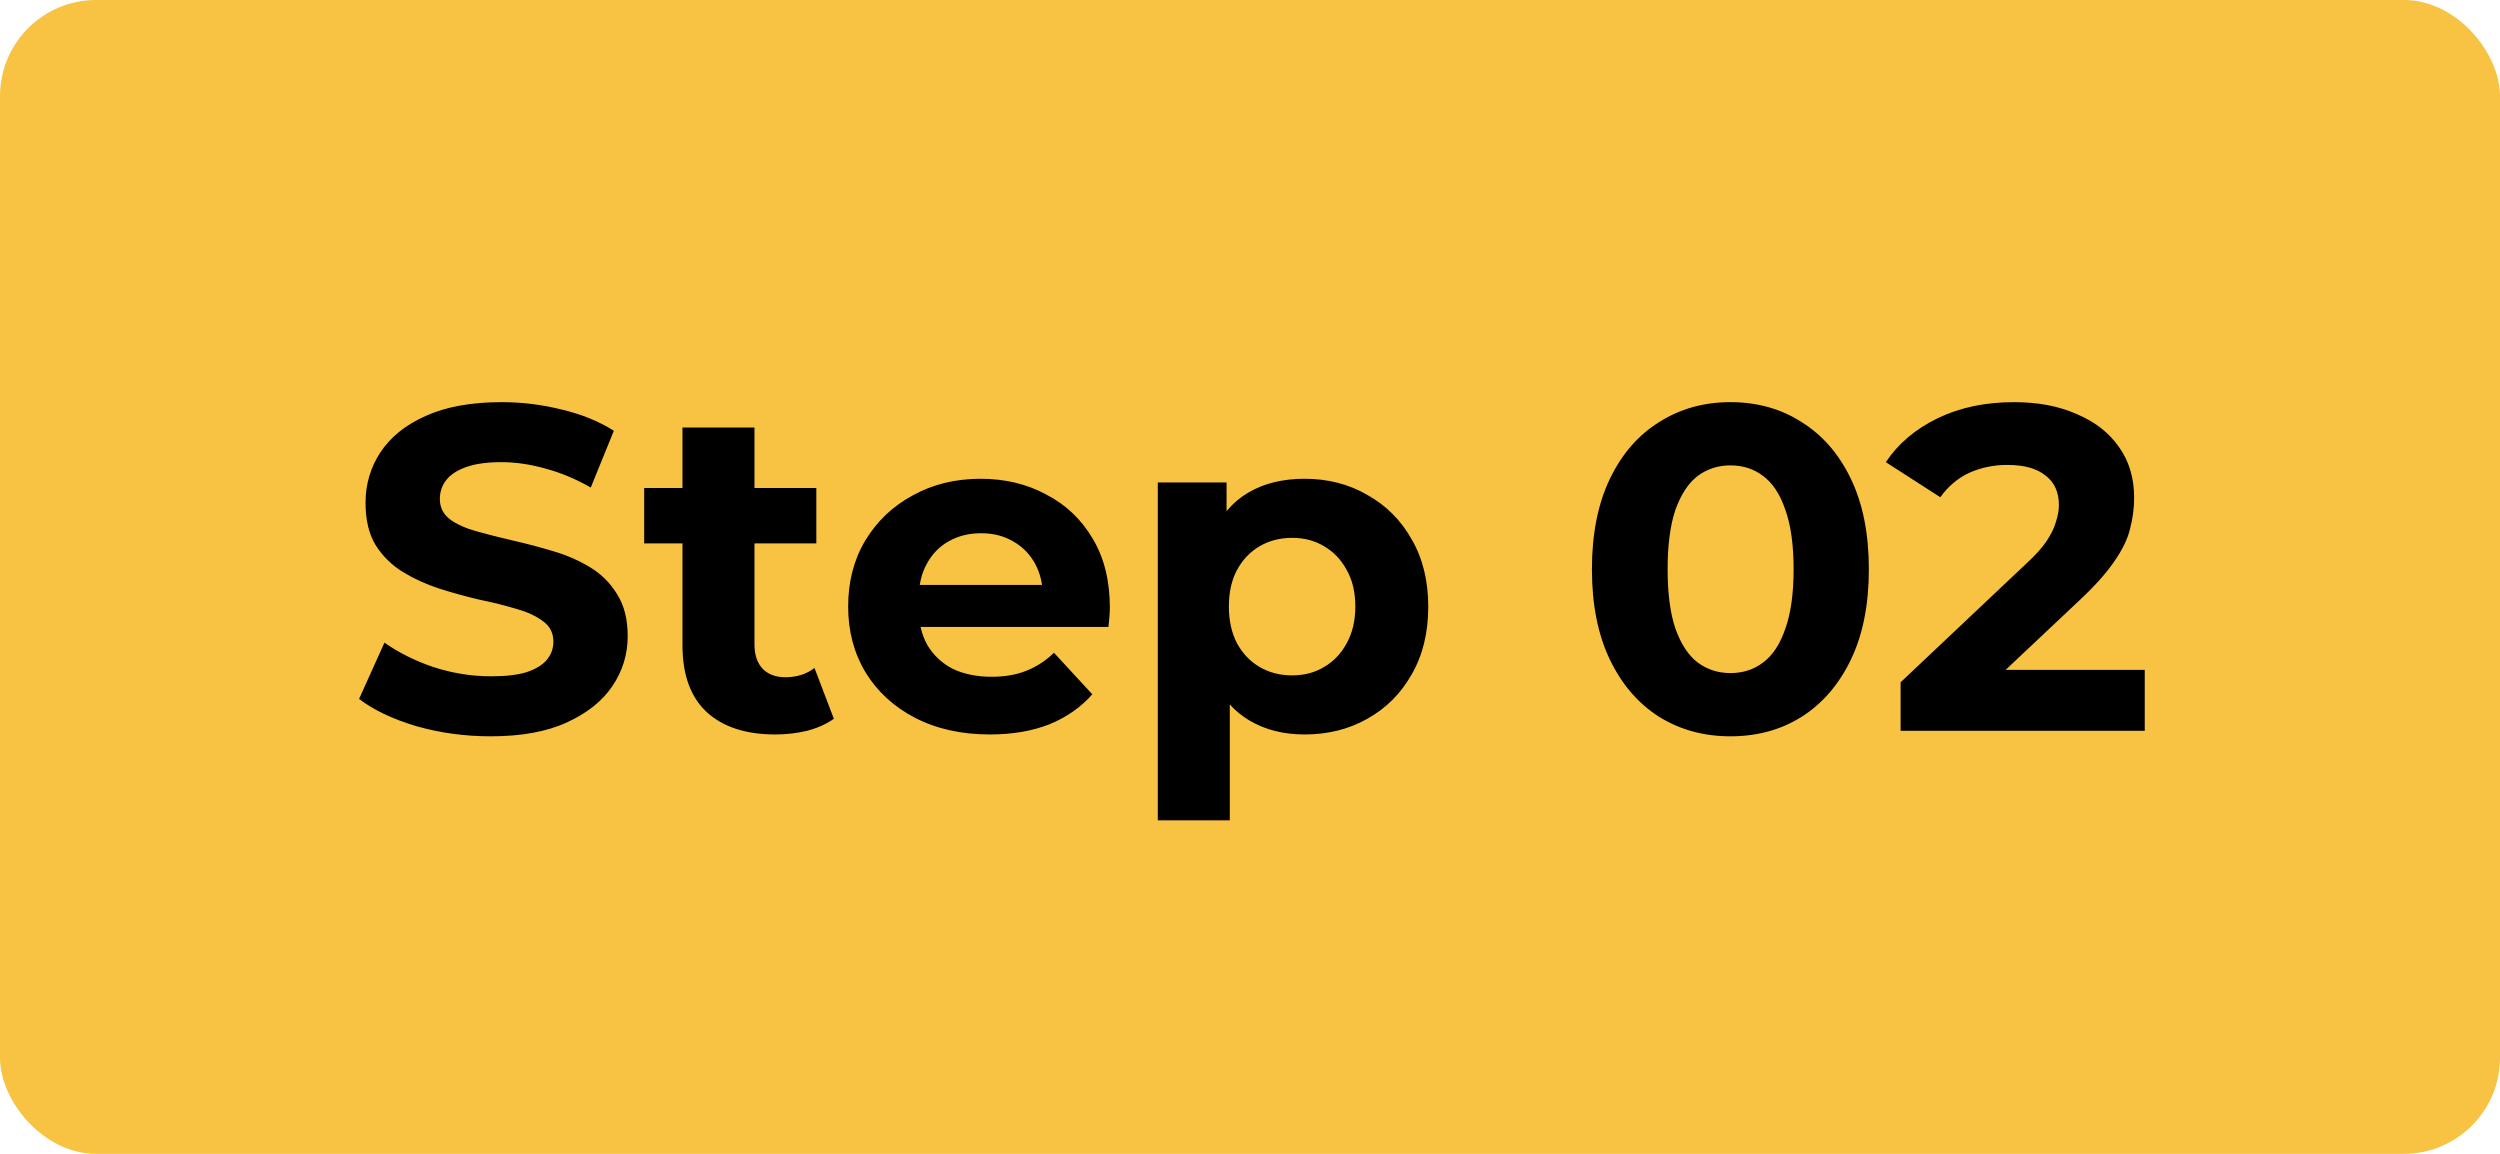 <svg xmlns="http://www.w3.org/2000/svg" width="130" height="60" viewBox="0 0 130 60" fill="none"><rect width="130" height="60" rx="5" fill="#F8C242"></rect><path d="M25.512 38.288C24.168 38.288 22.88 38.112 21.648 37.76C20.416 37.392 19.424 36.92 18.672 36.344L19.992 33.416C20.712 33.928 21.56 34.352 22.536 34.688C23.528 35.008 24.528 35.168 25.536 35.168C26.304 35.168 26.92 35.096 27.384 34.952C27.864 34.792 28.216 34.576 28.44 34.304C28.664 34.032 28.776 33.72 28.776 33.368C28.776 32.92 28.6 32.568 28.248 32.312C27.896 32.04 27.432 31.824 26.856 31.664C26.28 31.488 25.64 31.328 24.936 31.184C24.248 31.024 23.552 30.832 22.848 30.608C22.16 30.384 21.528 30.096 20.952 29.744C20.376 29.392 19.904 28.928 19.536 28.352C19.184 27.776 19.008 27.04 19.008 26.144C19.008 25.184 19.264 24.312 19.776 23.528C20.304 22.728 21.088 22.096 22.128 21.632C23.184 21.152 24.504 20.912 26.088 20.912C27.144 20.912 28.184 21.04 29.208 21.296C30.232 21.536 31.136 21.904 31.92 22.4L30.72 25.352C29.936 24.904 29.152 24.576 28.368 24.368C27.584 24.144 26.816 24.032 26.064 24.032C25.312 24.032 24.696 24.12 24.216 24.296C23.736 24.472 23.392 24.704 23.184 24.992C22.976 25.264 22.872 25.584 22.872 25.952C22.872 26.384 23.048 26.736 23.4 27.008C23.752 27.264 24.216 27.472 24.792 27.632C25.368 27.792 26 27.952 26.688 28.112C27.392 28.272 28.088 28.456 28.776 28.664C29.48 28.872 30.12 29.152 30.696 29.504C31.272 29.856 31.736 30.32 32.088 30.896C32.456 31.472 32.64 32.2 32.64 33.08C32.64 34.024 32.376 34.888 31.848 35.672C31.32 36.456 30.528 37.088 29.472 37.568C28.432 38.048 27.112 38.288 25.512 38.288ZM40.313 38.192C38.793 38.192 37.609 37.808 36.761 37.04C35.913 36.256 35.489 35.096 35.489 33.56V22.232H39.233V33.512C39.233 34.056 39.377 34.48 39.665 34.784C39.953 35.072 40.345 35.216 40.841 35.216C41.433 35.216 41.937 35.056 42.353 34.736L43.361 37.376C42.977 37.648 42.513 37.856 41.969 38C41.441 38.128 40.889 38.192 40.313 38.192ZM33.497 28.256V25.376H42.449V28.256H33.497ZM51.472 38.192C50 38.192 48.704 37.904 47.584 37.328C46.48 36.752 45.624 35.968 45.016 34.976C44.408 33.968 44.104 32.824 44.104 31.544C44.104 30.248 44.4 29.104 44.992 28.112C45.6 27.104 46.424 26.32 47.464 25.76C48.504 25.184 49.68 24.896 50.992 24.896C52.256 24.896 53.392 25.168 54.4 25.712C55.424 26.24 56.232 27.008 56.824 28.016C57.416 29.008 57.712 30.2 57.712 31.592C57.712 31.736 57.704 31.904 57.688 32.096C57.672 32.272 57.656 32.44 57.64 32.6H47.152V30.416H55.672L54.232 31.064C54.232 30.392 54.096 29.808 53.824 29.312C53.552 28.816 53.176 28.432 52.696 28.16C52.216 27.872 51.656 27.728 51.016 27.728C50.376 27.728 49.808 27.872 49.312 28.16C48.832 28.432 48.456 28.824 48.184 29.336C47.912 29.832 47.776 30.424 47.776 31.112V31.688C47.776 32.392 47.928 33.016 48.232 33.56C48.552 34.088 48.992 34.496 49.552 34.784C50.128 35.056 50.8 35.192 51.568 35.192C52.256 35.192 52.856 35.088 53.368 34.88C53.896 34.672 54.376 34.36 54.808 33.944L56.8 36.104C56.208 36.776 55.464 37.296 54.568 37.664C53.672 38.016 52.64 38.192 51.472 38.192ZM67.837 38.192C66.749 38.192 65.797 37.952 64.981 37.472C64.165 36.992 63.525 36.264 63.061 35.288C62.613 34.296 62.389 33.048 62.389 31.544C62.389 30.024 62.605 28.776 63.037 27.8C63.469 26.824 64.093 26.096 64.909 25.616C65.725 25.136 66.701 24.896 67.837 24.896C69.053 24.896 70.141 25.176 71.101 25.736C72.077 26.28 72.845 27.048 73.405 28.04C73.981 29.032 74.269 30.2 74.269 31.544C74.269 32.904 73.981 34.08 73.405 35.072C72.845 36.064 72.077 36.832 71.101 37.376C70.141 37.92 69.053 38.192 67.837 38.192ZM60.205 42.656V25.088H63.781V27.728L63.709 31.568L63.949 35.384V42.656H60.205ZM67.189 35.12C67.813 35.12 68.365 34.976 68.845 34.688C69.341 34.4 69.733 33.992 70.021 33.464C70.325 32.92 70.477 32.28 70.477 31.544C70.477 30.792 70.325 30.152 70.021 29.624C69.733 29.096 69.341 28.688 68.845 28.4C68.365 28.112 67.813 27.968 67.189 27.968C66.565 27.968 66.005 28.112 65.509 28.4C65.013 28.688 64.621 29.096 64.333 29.624C64.045 30.152 63.901 30.792 63.901 31.544C63.901 32.28 64.045 32.92 64.333 33.464C64.621 33.992 65.013 34.4 65.509 34.688C66.005 34.976 66.565 35.12 67.189 35.12ZM89.98 38.288C88.604 38.288 87.372 37.952 86.284 37.28C85.196 36.592 84.34 35.6 83.716 34.304C83.092 33.008 82.78 31.44 82.78 29.6C82.78 27.76 83.092 26.192 83.716 24.896C84.34 23.6 85.196 22.616 86.284 21.944C87.372 21.256 88.604 20.912 89.98 20.912C91.372 20.912 92.604 21.256 93.676 21.944C94.764 22.616 95.62 23.6 96.244 24.896C96.868 26.192 97.18 27.76 97.18 29.6C97.18 31.44 96.868 33.008 96.244 34.304C95.62 35.6 94.764 36.592 93.676 37.28C92.604 37.952 91.372 38.288 89.98 38.288ZM89.98 35C90.636 35 91.204 34.816 91.684 34.448C92.18 34.08 92.564 33.496 92.836 32.696C93.124 31.896 93.268 30.864 93.268 29.6C93.268 28.336 93.124 27.304 92.836 26.504C92.564 25.704 92.18 25.12 91.684 24.752C91.204 24.384 90.636 24.2 89.98 24.2C89.34 24.2 88.772 24.384 88.276 24.752C87.796 25.12 87.412 25.704 87.124 26.504C86.852 27.304 86.716 28.336 86.716 29.6C86.716 30.864 86.852 31.896 87.124 32.696C87.412 33.496 87.796 34.08 88.276 34.448C88.772 34.816 89.34 35 89.98 35ZM98.831 38V35.48L105.311 29.36C105.823 28.896 106.199 28.48 106.439 28.112C106.679 27.744 106.839 27.408 106.919 27.104C107.015 26.8 107.063 26.52 107.063 26.264C107.063 25.592 106.831 25.08 106.367 24.728C105.919 24.36 105.255 24.176 104.375 24.176C103.671 24.176 103.015 24.312 102.407 24.584C101.815 24.856 101.311 25.28 100.895 25.856L98.063 24.032C98.703 23.072 99.599 22.312 100.751 21.752C101.903 21.192 103.231 20.912 104.735 20.912C105.983 20.912 107.071 21.12 107.999 21.536C108.943 21.936 109.671 22.504 110.183 23.24C110.711 23.976 110.975 24.856 110.975 25.88C110.975 26.424 110.903 26.968 110.759 27.512C110.631 28.04 110.359 28.6 109.943 29.192C109.543 29.784 108.951 30.448 108.167 31.184L102.791 36.248L102.047 34.832H111.527V38H98.831Z" fill="black"></path></svg>